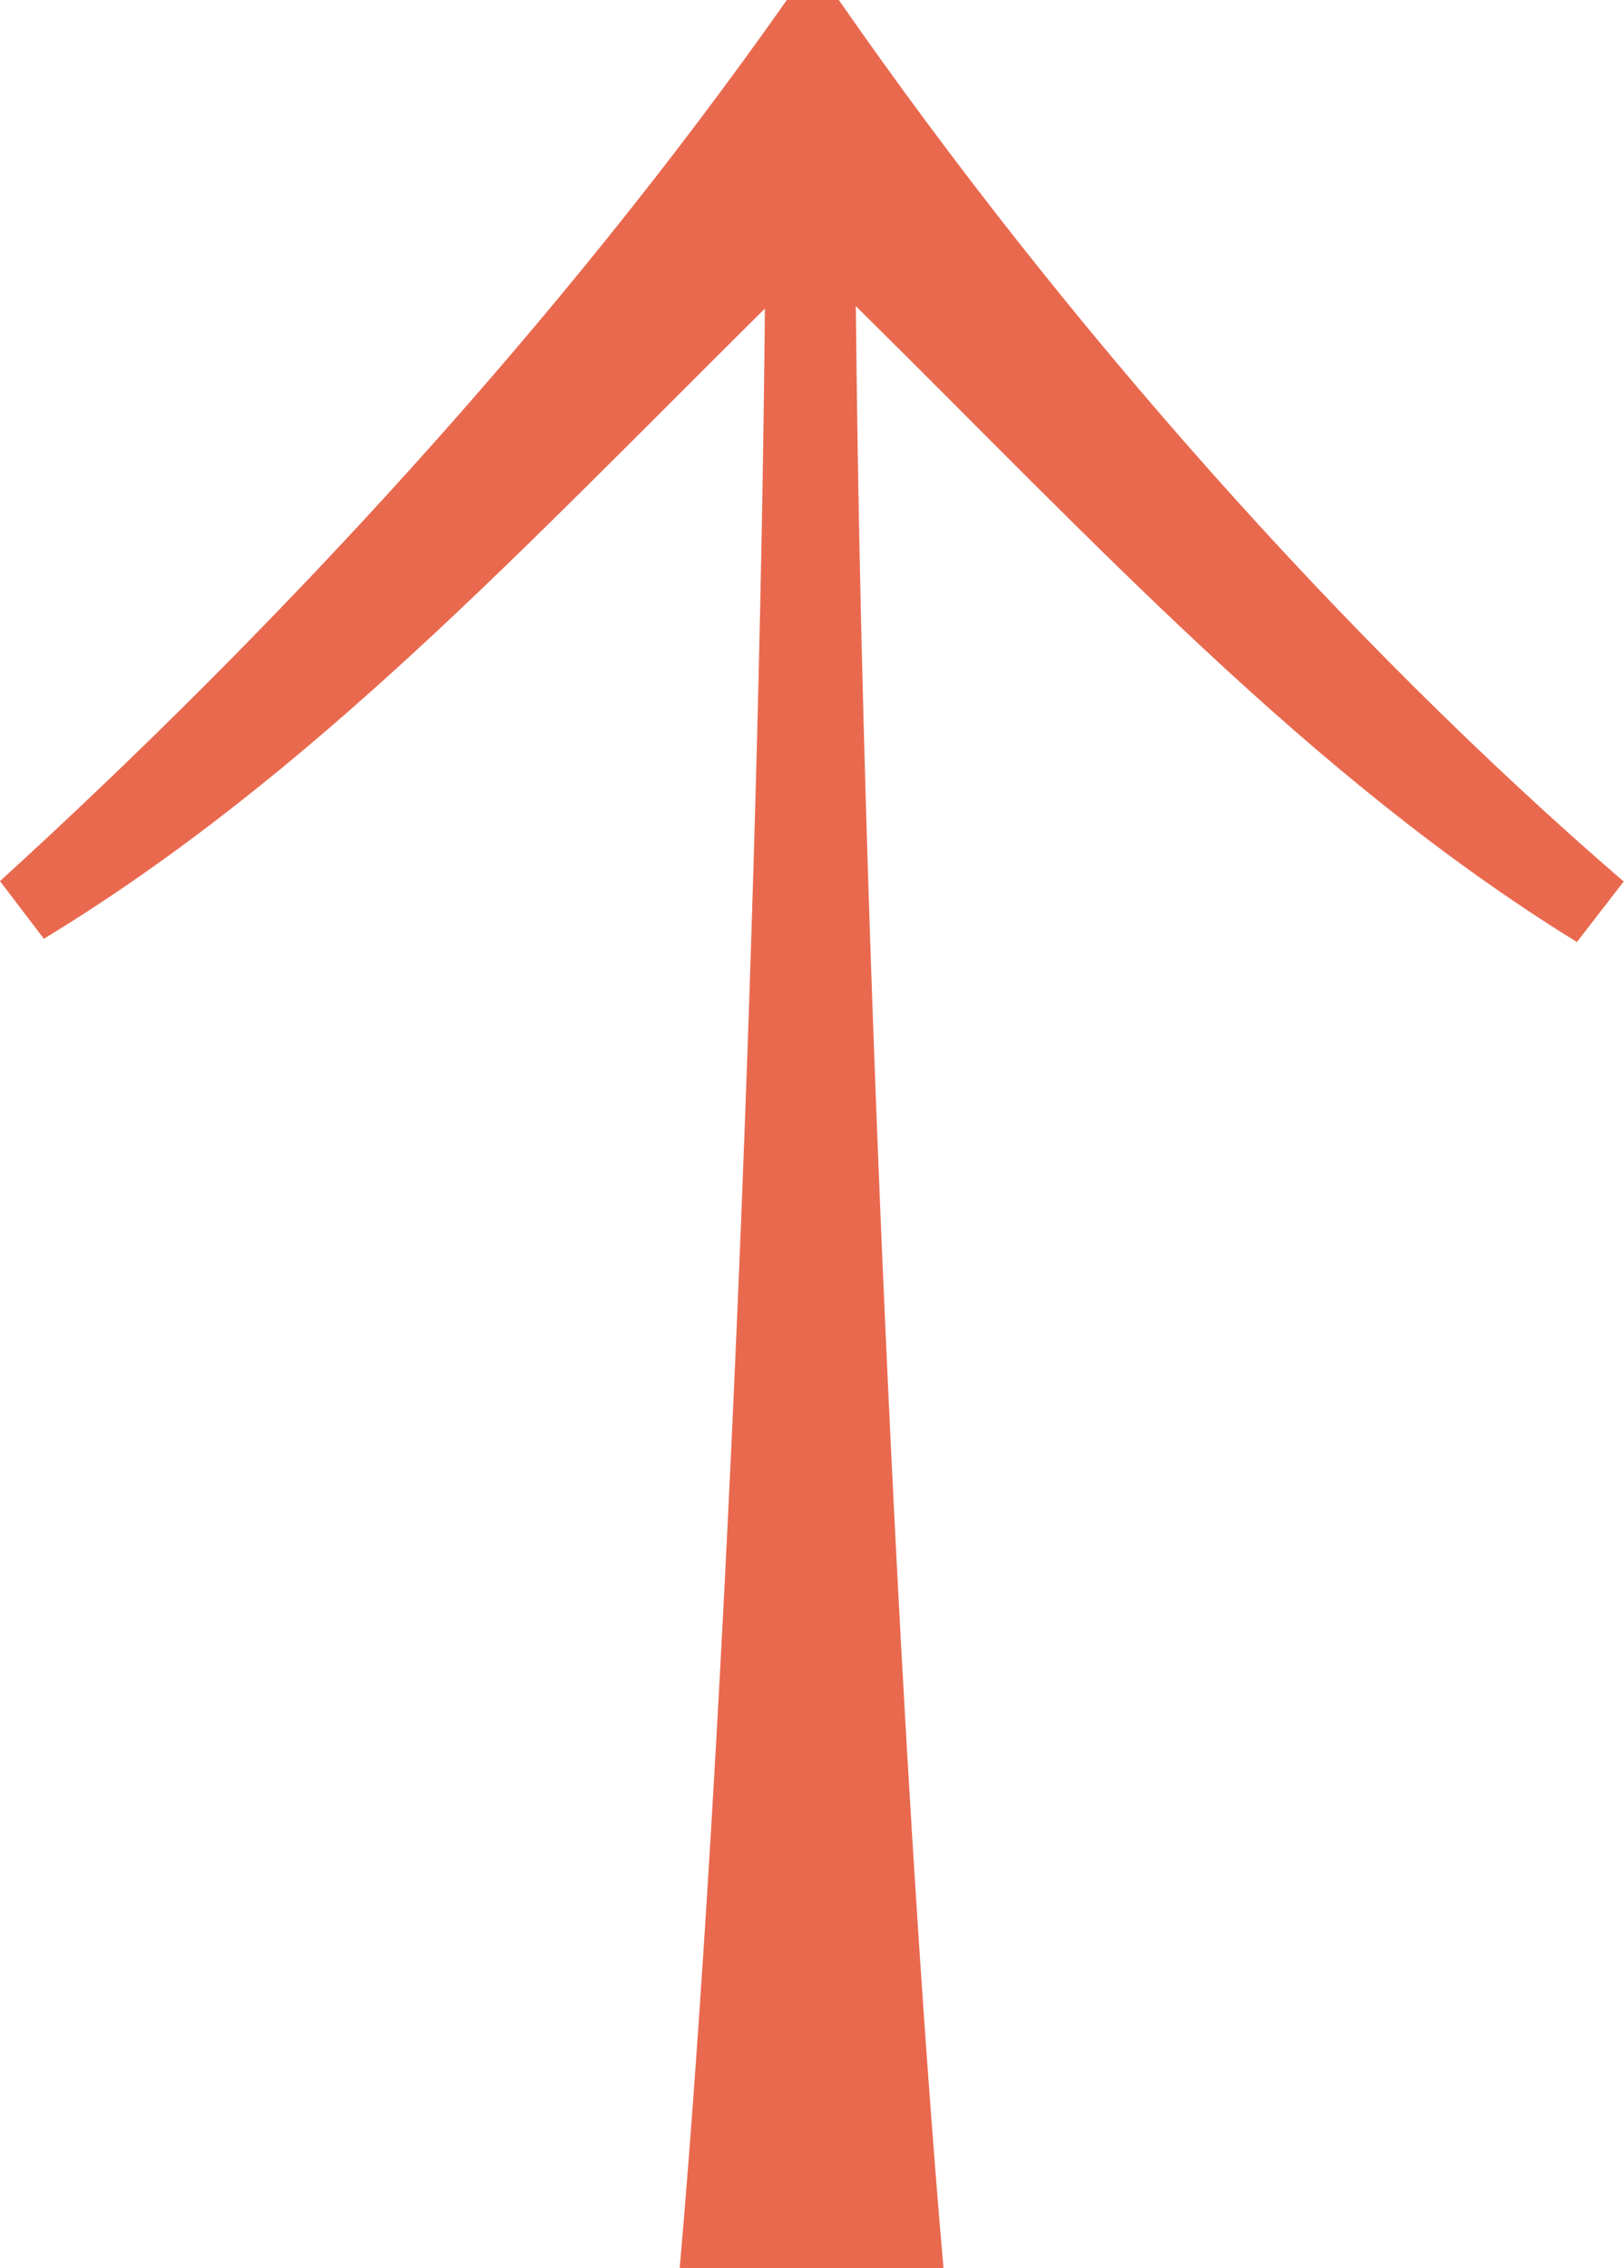 <?xml version="1.0" encoding="UTF-8"?>
<svg id="Layer_2" data-name="Layer 2" xmlns="http://www.w3.org/2000/svg" viewBox="0 0 20 27.93">
  <defs>
    <style>
      .cls-1 {
        fill: #e9694f;
        stroke-width: 0px;
      }
    </style>
  </defs>
  <g id="Layer_1-2" data-name="Layer 1">
    <path class="cls-1" d="M20,10.85l-.58.75c-3.29-2.03-5.93-4.92-8.88-7.83.07,7.53.54,17.97,1.08,24.17h-3.25c.54-6.2.98-16.61,1.05-24.14C6.44,6.75,3.83,9.56.54,11.56l-.54-.71C3.39,7.76,6.88,4,9.69,0h.64c2.78,4,6.24,7.9,9.66,10.85Z"/>
  </g>
</svg>